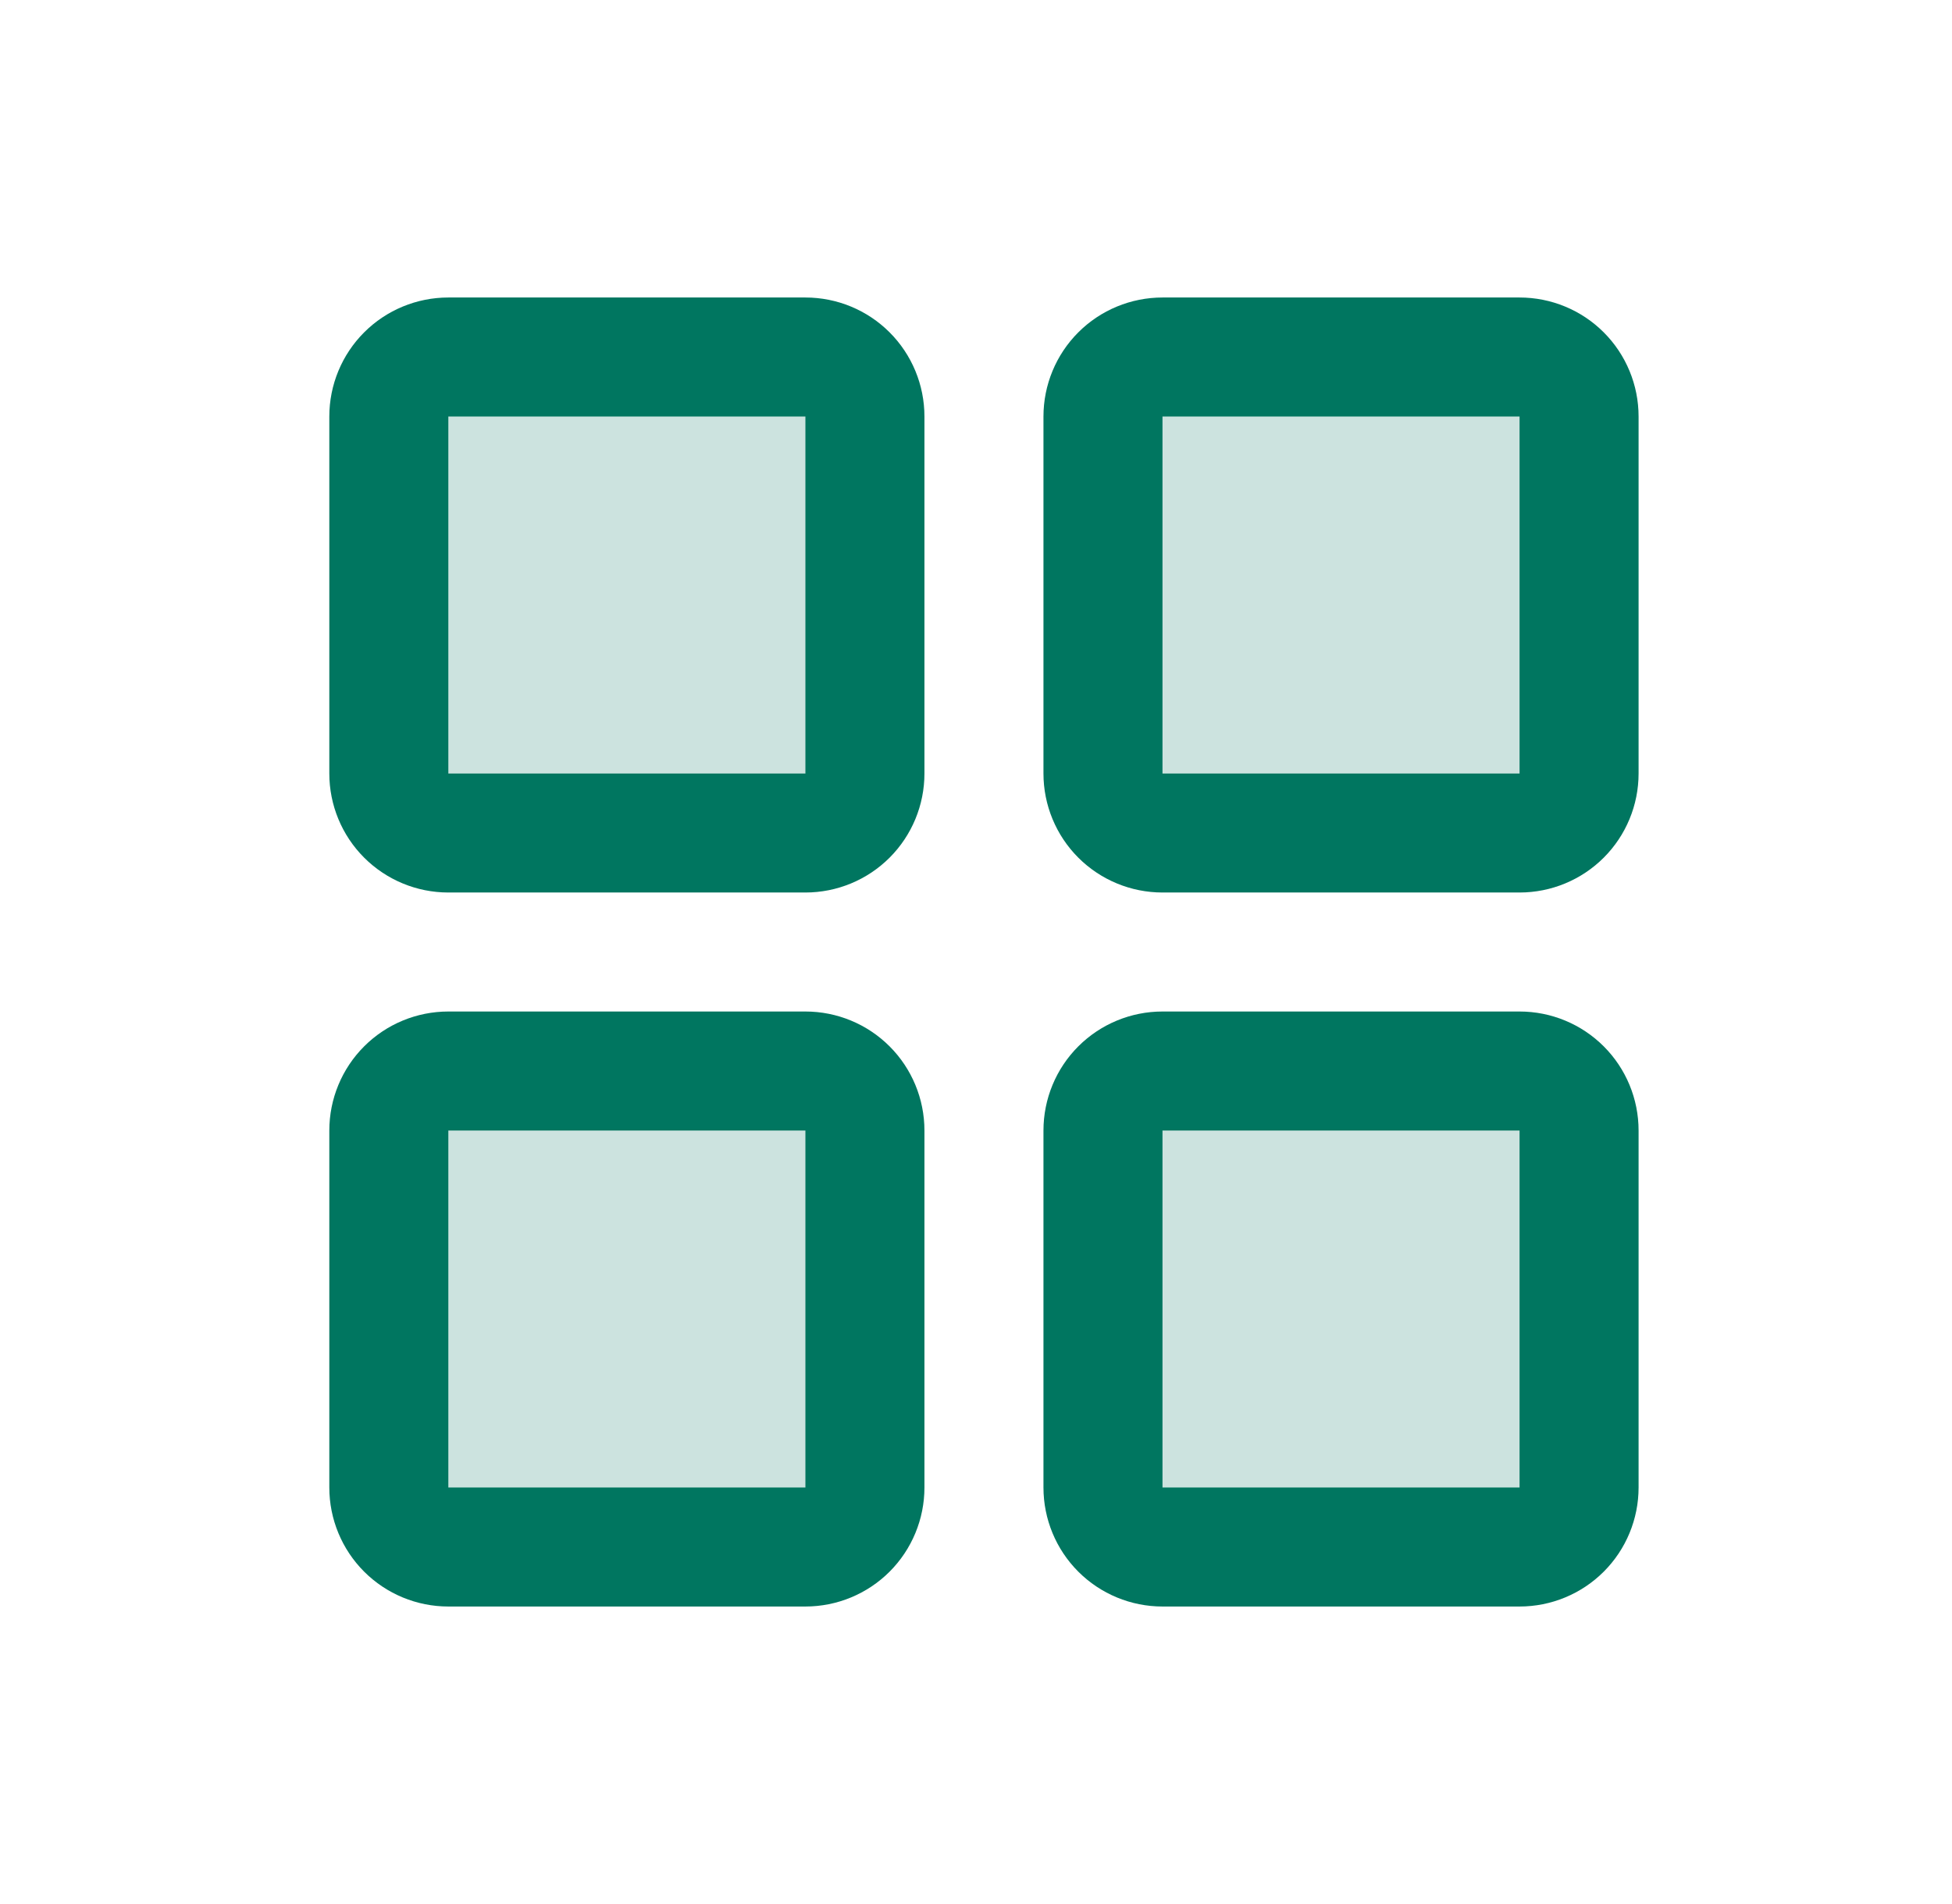 <svg width="41" height="40" viewBox="0 0 41 40" fill="none" xmlns="http://www.w3.org/2000/svg">
<path opacity="0.2" d="M18.167 8.75V16.25C18.167 16.581 18.035 16.899 17.801 17.134C17.567 17.368 17.248 17.5 16.917 17.5H9.417C9.085 17.5 8.768 17.368 8.533 17.134C8.299 16.899 8.167 16.581 8.167 16.25V8.75C8.167 8.418 8.299 8.101 8.533 7.866C8.768 7.632 9.085 7.5 9.417 7.5H16.917C17.248 7.5 17.567 7.632 17.801 7.866C18.035 8.101 18.167 8.418 18.167 8.75ZM31.917 7.5H24.417C24.085 7.5 23.767 7.632 23.533 7.866C23.299 8.101 23.167 8.418 23.167 8.75V16.25C23.167 16.581 23.299 16.899 23.533 17.134C23.767 17.368 24.085 17.5 24.417 17.5H31.917C32.248 17.5 32.566 17.368 32.801 17.134C33.035 16.899 33.167 16.581 33.167 16.25V8.75C33.167 8.418 33.035 8.101 32.801 7.866C32.566 7.632 32.248 7.5 31.917 7.5ZM16.917 22.5H9.417C9.085 22.5 8.768 22.632 8.533 22.866C8.299 23.101 8.167 23.419 8.167 23.75V31.25C8.167 31.581 8.299 31.899 8.533 32.134C8.768 32.368 9.085 32.5 9.417 32.5H16.917C17.248 32.5 17.567 32.368 17.801 32.134C18.035 31.899 18.167 31.581 18.167 31.25V23.75C18.167 23.419 18.035 23.101 17.801 22.866C17.567 22.632 17.248 22.5 16.917 22.5ZM31.917 22.5H24.417C24.085 22.5 23.767 22.632 23.533 22.866C23.299 23.101 23.167 23.419 23.167 23.75V31.25C23.167 31.581 23.299 31.899 23.533 32.134C23.767 32.368 24.085 32.5 24.417 32.5H31.917C32.248 32.5 32.566 32.368 32.801 32.134C33.035 31.899 33.167 31.581 33.167 31.25V23.75C33.167 23.419 33.035 23.101 32.801 22.866C32.566 22.632 32.248 22.5 31.917 22.5Z" fill="#007660"/>
<path d="M31.917 21.25H24.417C23.754 21.25 23.118 21.513 22.649 21.982C22.18 22.451 21.917 23.087 21.917 23.75V31.25C21.917 31.913 22.18 32.549 22.649 33.018C23.118 33.487 23.754 33.75 24.417 33.75H31.917C32.58 33.75 33.216 33.487 33.685 33.018C34.154 32.549 34.417 31.913 34.417 31.25V23.75C34.417 23.087 34.154 22.451 33.685 21.982C33.216 21.513 32.58 21.25 31.917 21.25ZM31.917 31.25H24.417V23.75H31.917V31.25ZM16.917 6.25H9.417C8.754 6.25 8.118 6.513 7.649 6.982C7.18 7.451 6.917 8.087 6.917 8.75V16.25C6.917 16.913 7.18 17.549 7.649 18.018C8.118 18.487 8.754 18.75 9.417 18.75H16.917C17.58 18.75 18.216 18.487 18.685 18.018C19.154 17.549 19.417 16.913 19.417 16.25V8.75C19.417 8.087 19.154 7.451 18.685 6.982C18.216 6.513 17.58 6.25 16.917 6.25ZM16.917 16.25H9.417V8.75H16.917V16.25ZM31.917 6.25H24.417C23.754 6.25 23.118 6.513 22.649 6.982C22.18 7.451 21.917 8.087 21.917 8.75V16.25C21.917 16.913 22.18 17.549 22.649 18.018C23.118 18.487 23.754 18.75 24.417 18.75H31.917C32.58 18.75 33.216 18.487 33.685 18.018C34.154 17.549 34.417 16.913 34.417 16.25V8.75C34.417 8.087 34.154 7.451 33.685 6.982C33.216 6.513 32.58 6.25 31.917 6.25ZM31.917 16.25H24.417V8.75H31.917V16.25ZM16.917 21.25H9.417C8.754 21.25 8.118 21.513 7.649 21.982C7.18 22.451 6.917 23.087 6.917 23.75V31.25C6.917 31.913 7.18 32.549 7.649 33.018C8.118 33.487 8.754 33.75 9.417 33.75H16.917C17.58 33.75 18.216 33.487 18.685 33.018C19.154 32.549 19.417 31.913 19.417 31.25V23.75C19.417 23.087 19.154 22.451 18.685 21.982C18.216 21.513 17.58 21.25 16.917 21.25ZM16.917 31.25H9.417V23.75H16.917V31.25Z" fill="#007660"/>
</svg>

